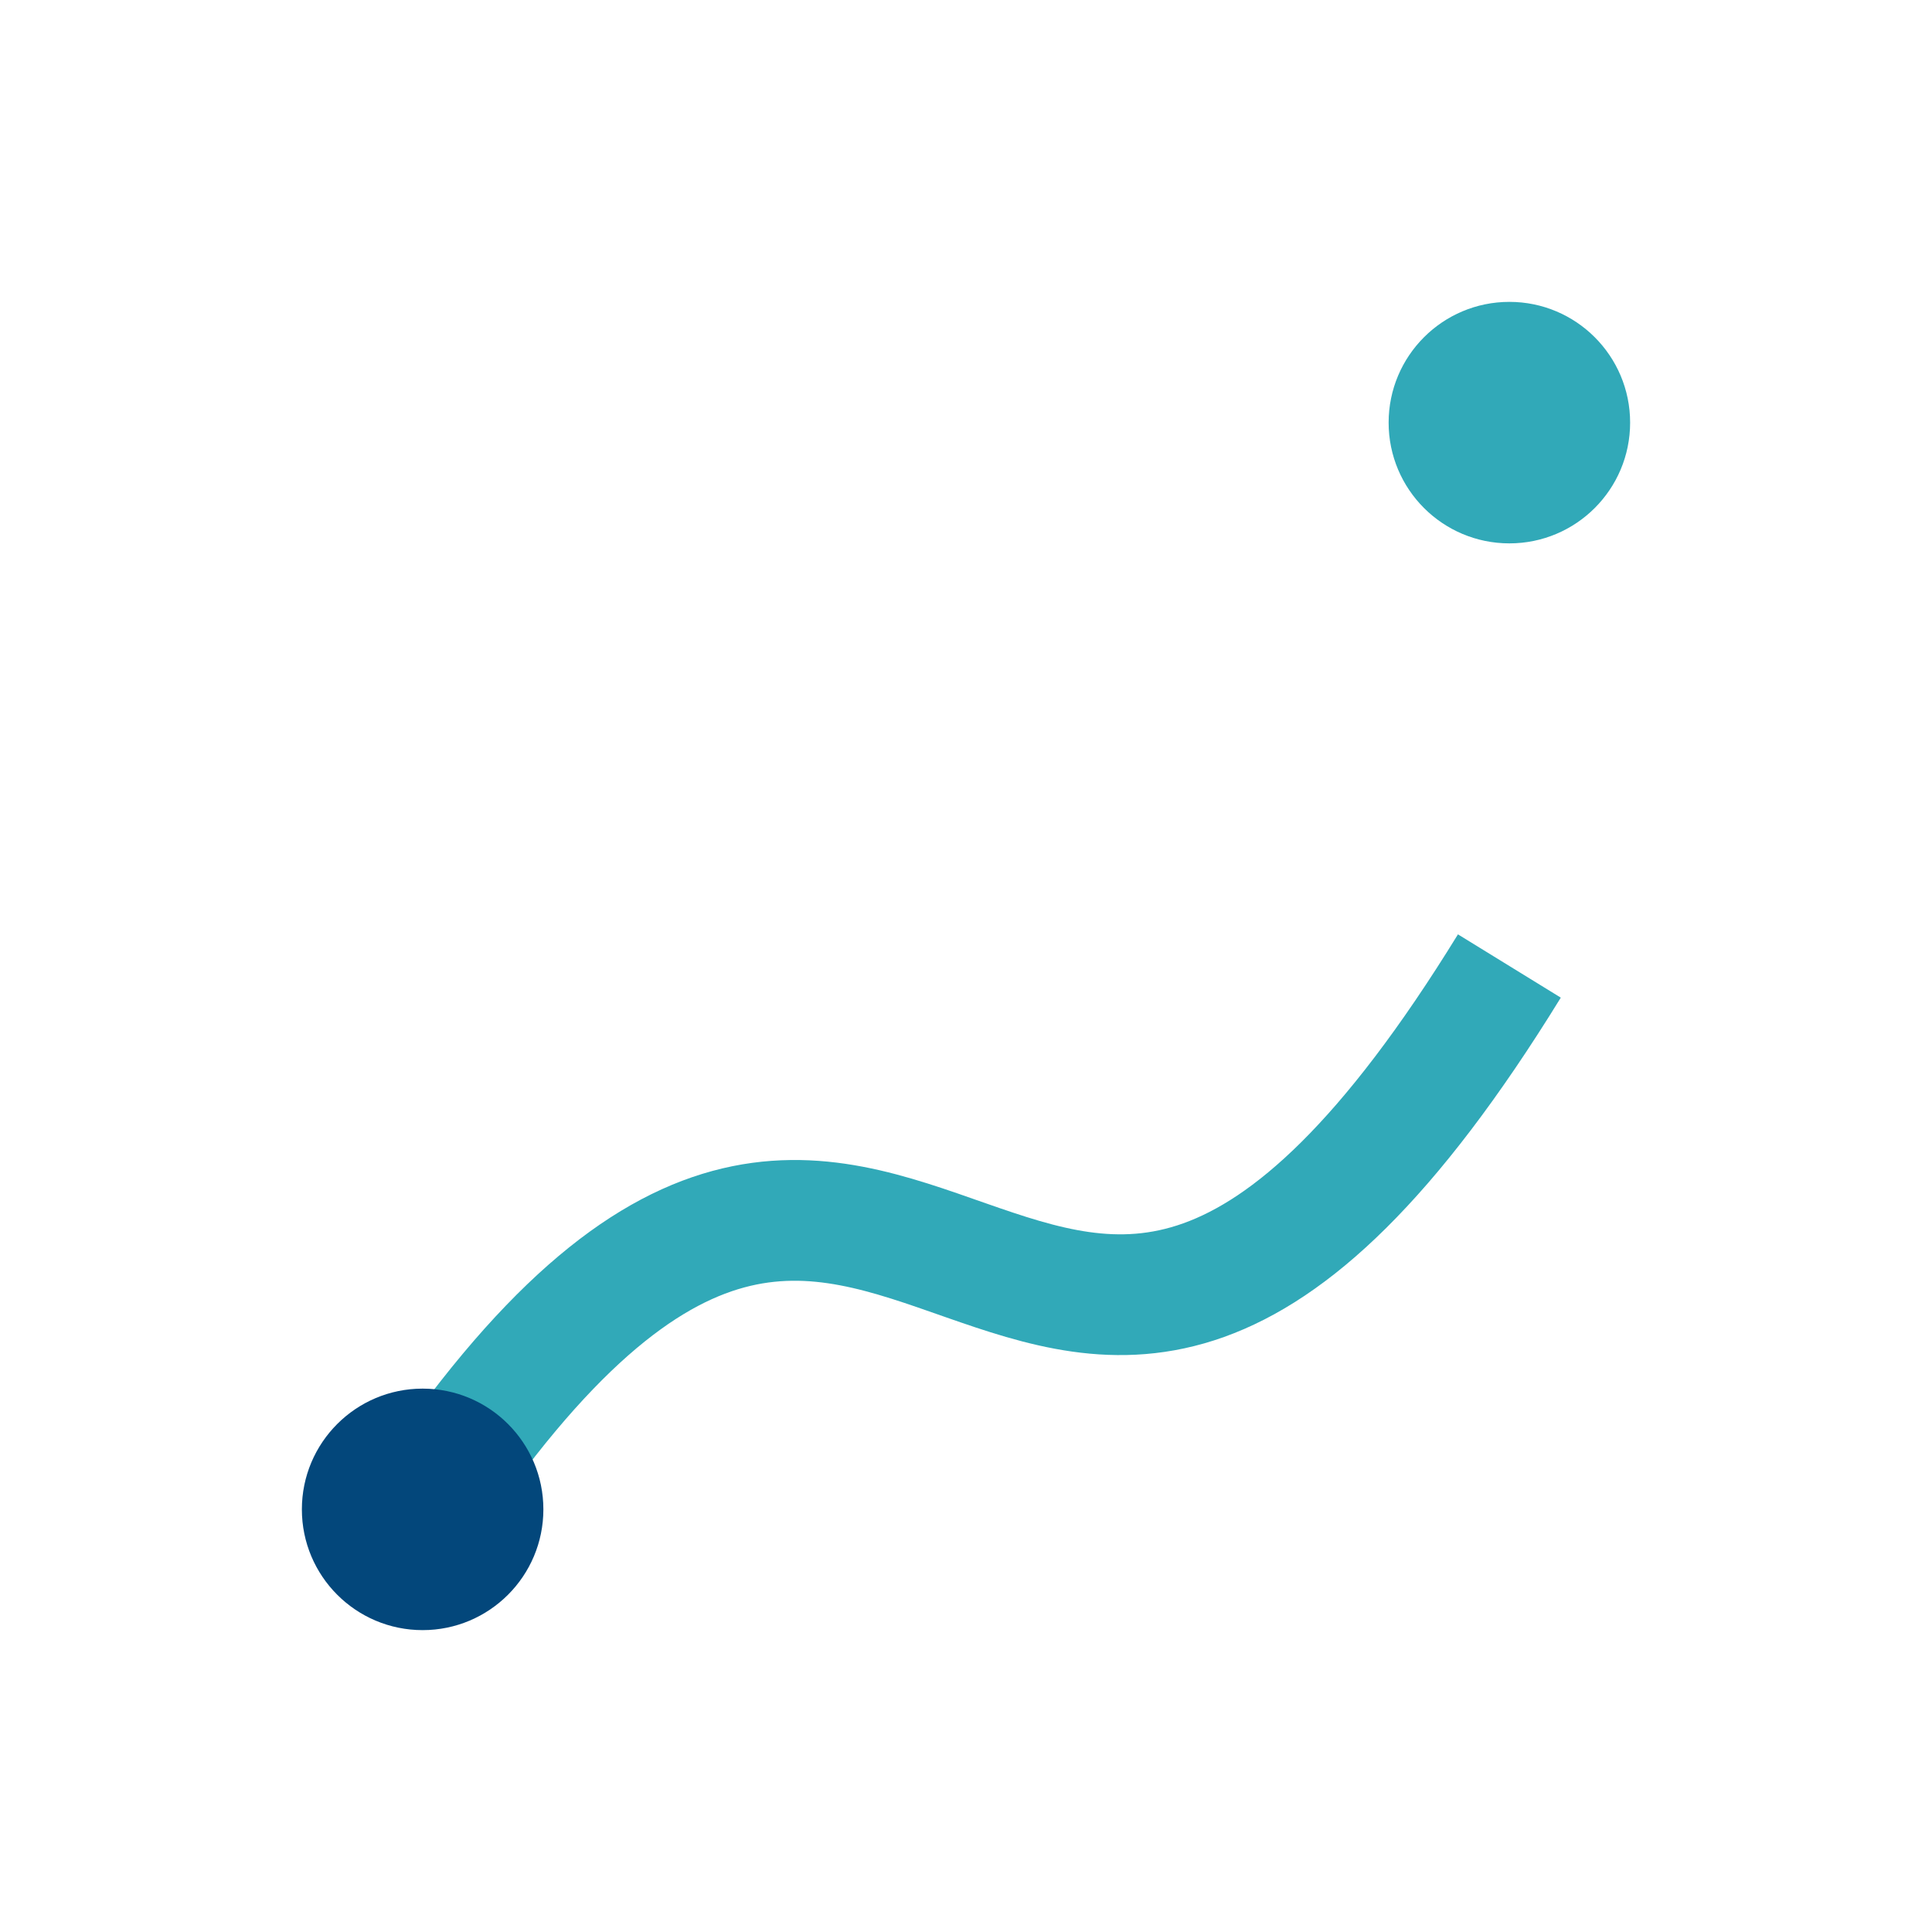 <?xml version="1.0" encoding="UTF-8"?>
<svg xmlns="http://www.w3.org/2000/svg" width="32" height="32" viewBox="0 0 32 32"><path d="M7 25c8-12 10 4 18-9" fill="none" stroke="#31A9B8" stroke-width="2"/><circle cx="7" cy="25" r="2" fill="#03477B"/><circle cx="25" cy="7" r="2" fill="#31A9B8"/></svg>